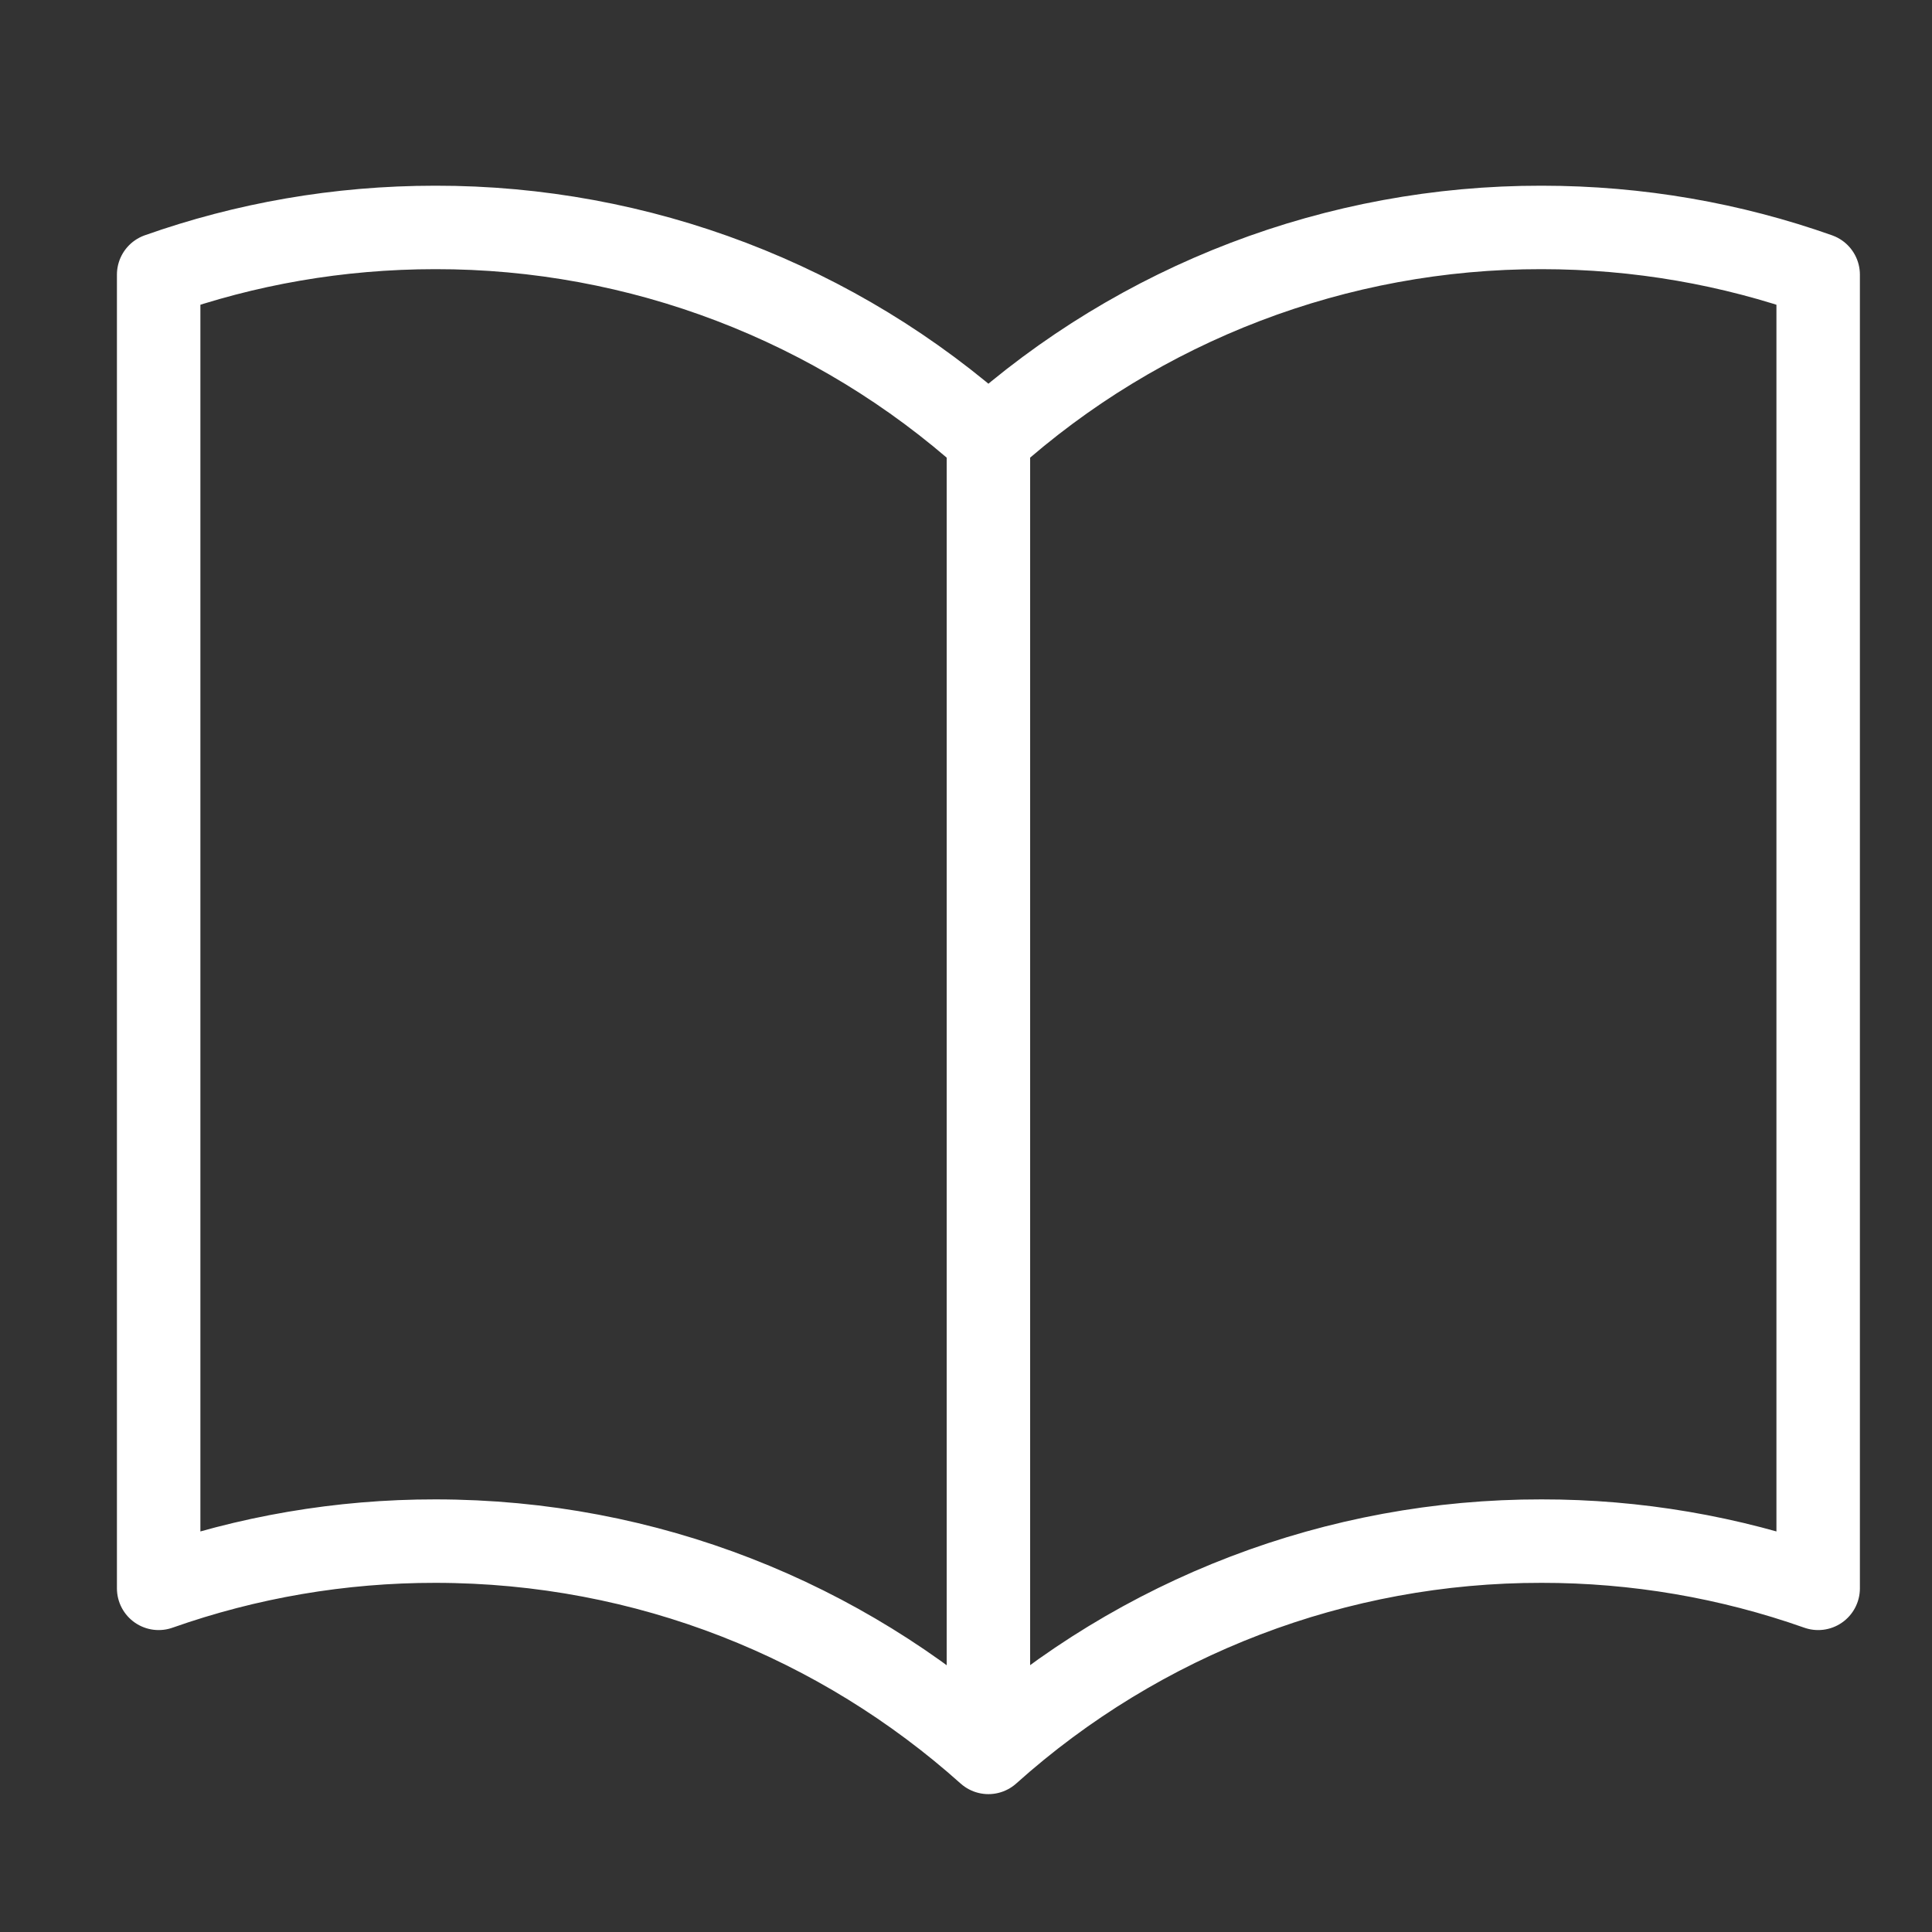 <?xml version="1.0" encoding="UTF-8"?>
<svg id="Book" xmlns="http://www.w3.org/2000/svg" viewBox="0 0 250 250">
  <rect x="0" y="0" width="250" height="250" fill="#333333" stroke="none"/>
  <defs>
    <style>
      .cls-1 {
        fill: none;
        stroke: #fff;
        stroke-linecap: round;
        stroke-linejoin: round;
        stroke-width: 10.8px;
      }
    </style>
  </defs>
  <path class="cls-1" d="M127.9,56.77c-19.66-17.64-45.16-27.38-71.58-27.34-12.55,0-24.6,2.15-35.79,6.11v169.99c11.5-4.06,23.6-6.12,35.79-6.11,27.5,0,52.58,10.34,71.58,27.34M127.9,56.77c19.66-17.64,45.16-27.38,71.58-27.34,12.55,0,24.6,2.15,35.79,6.11v169.99c-11.5-4.06-23.6-6.12-35.79-6.11-26.42-.04-51.91,9.7-71.58,27.34M127.9,56.77v169.99"/>
</svg>